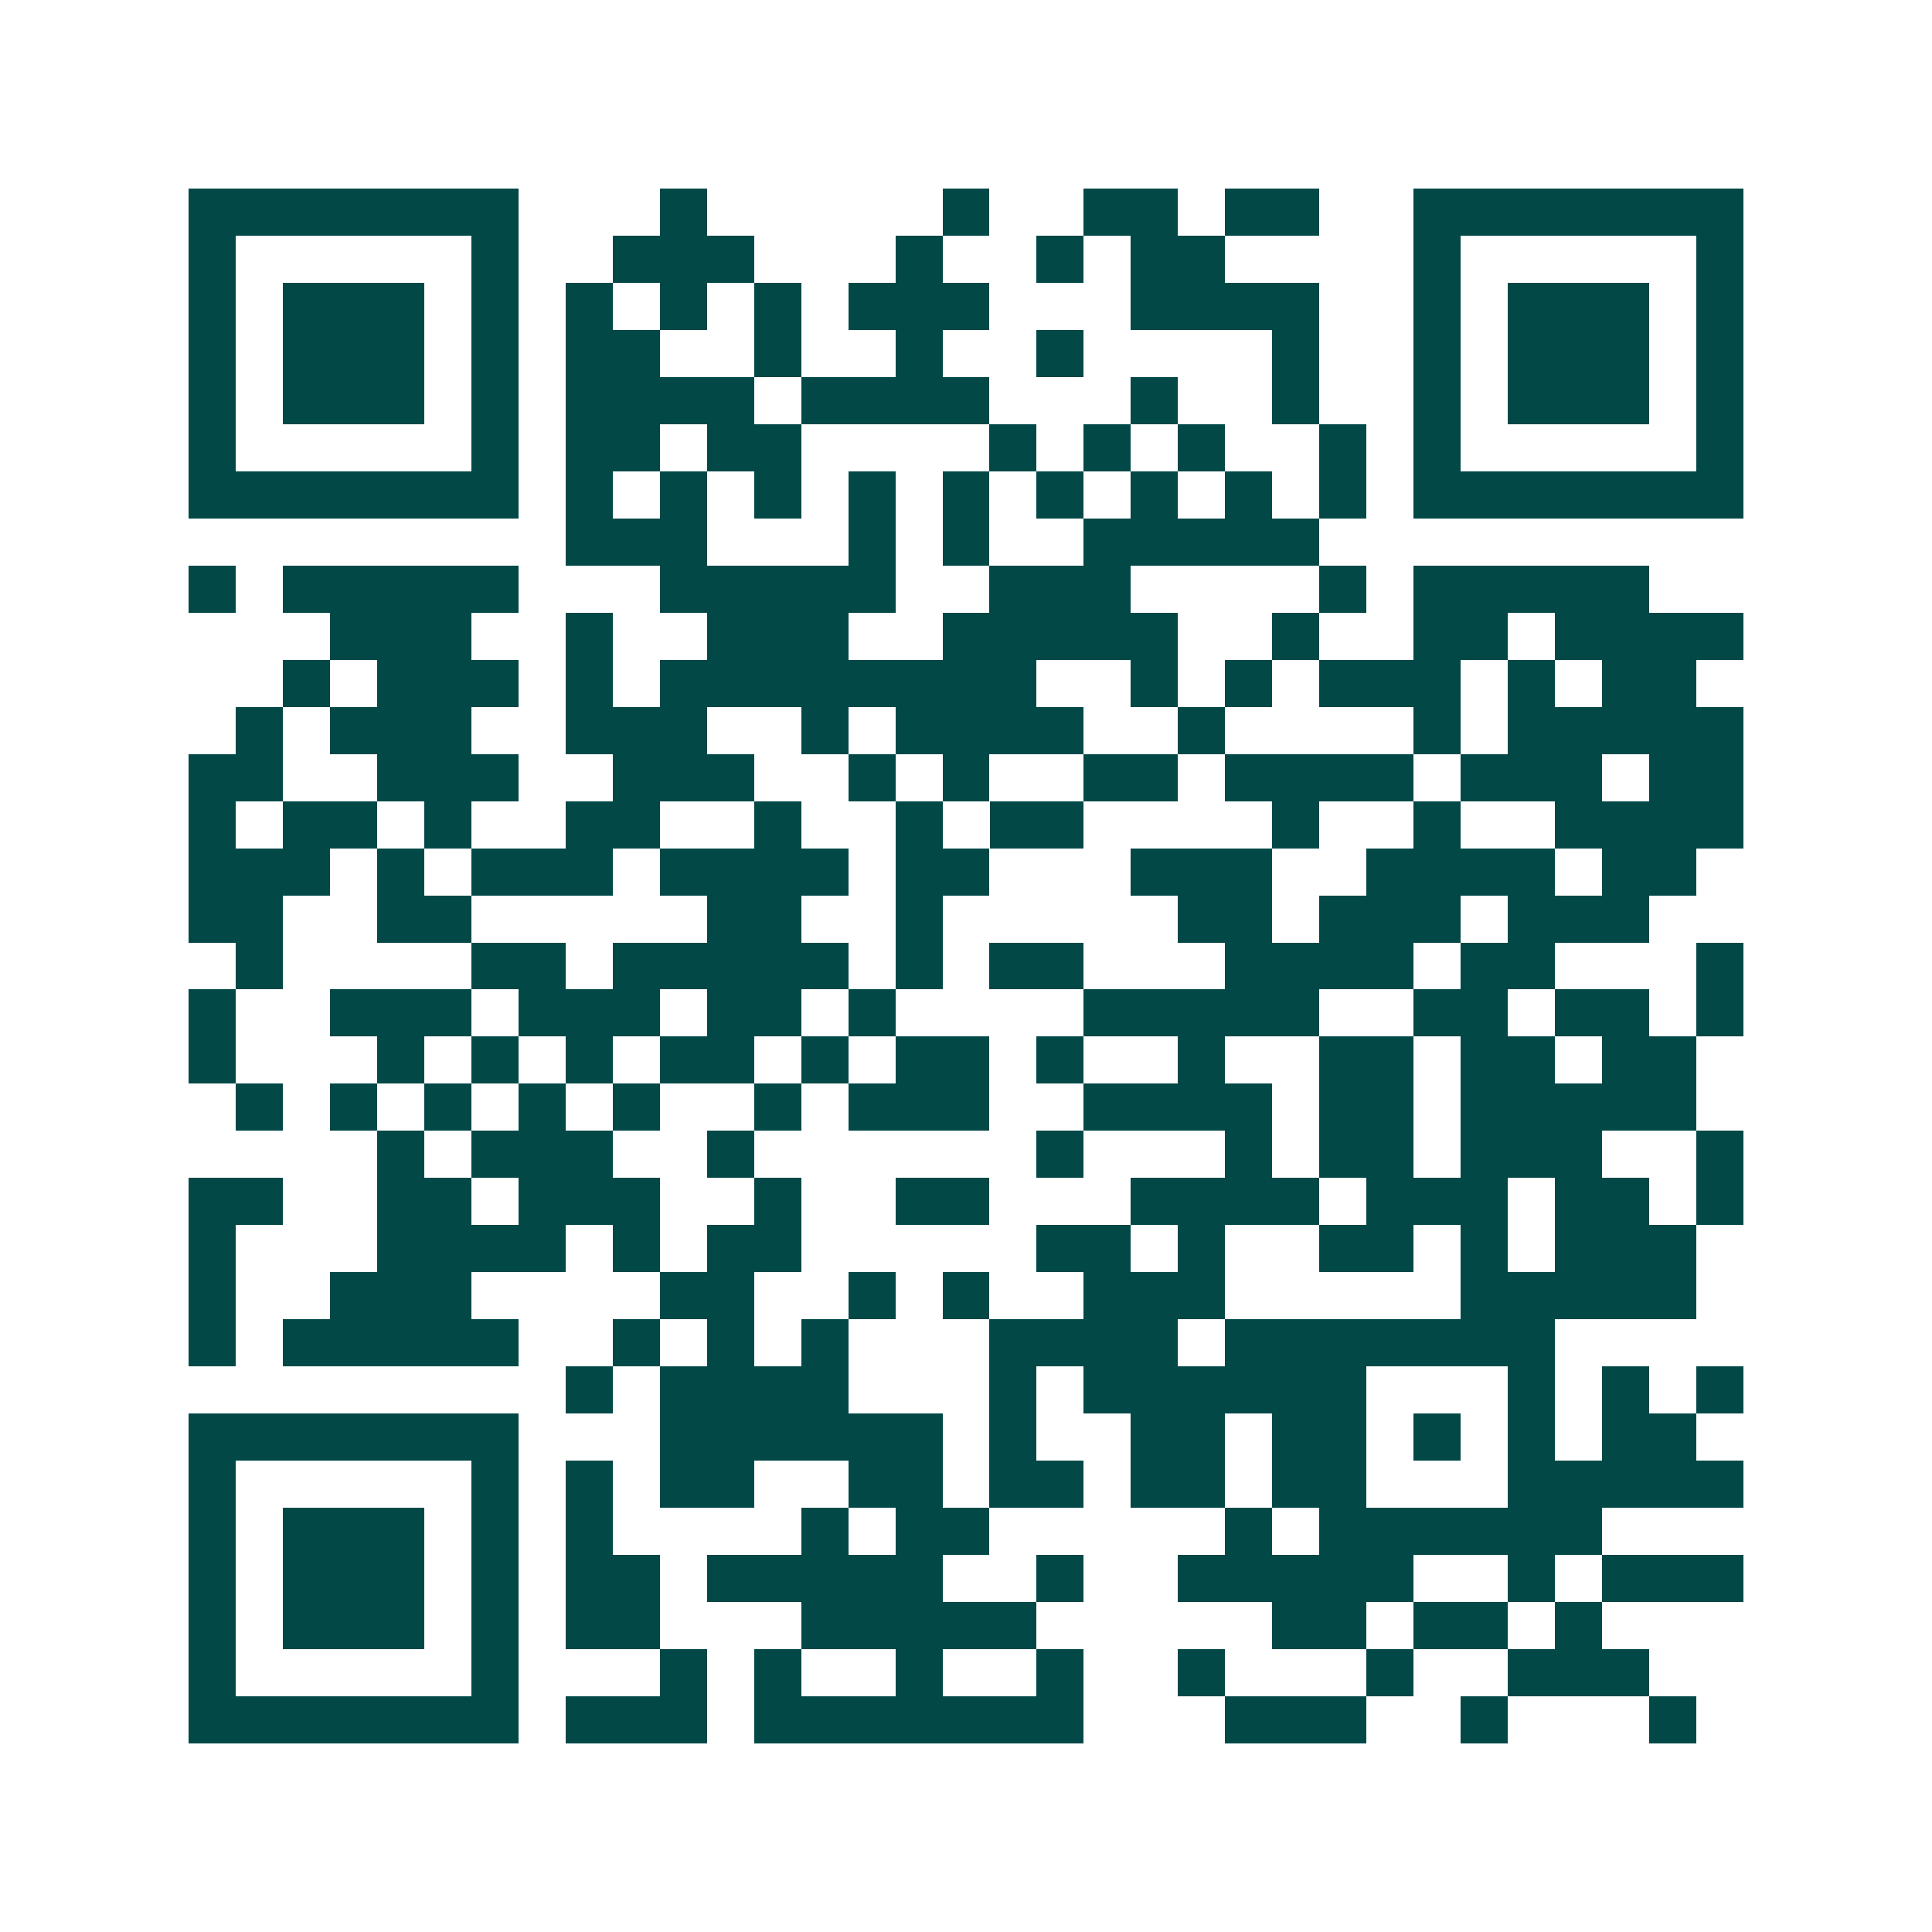 <svg xmlns="http://www.w3.org/2000/svg" width="200" height="200" viewBox="0 0 41 41" shape-rendering="crispEdges"><path fill="#ffffff" d="M0 0h41v41H0z"/><path stroke="#014847" d="M4 4.5h7m3 0h1m5 0h1m2 0h2m1 0h2m2 0h7M4 5.5h1m5 0h1m2 0h3m3 0h1m2 0h1m1 0h2m4 0h1m5 0h1M4 6.5h1m1 0h3m1 0h1m1 0h1m1 0h1m1 0h1m1 0h3m3 0h4m2 0h1m1 0h3m1 0h1M4 7.5h1m1 0h3m1 0h1m1 0h2m2 0h1m2 0h1m2 0h1m4 0h1m2 0h1m1 0h3m1 0h1M4 8.5h1m1 0h3m1 0h1m1 0h4m1 0h4m3 0h1m2 0h1m2 0h1m1 0h3m1 0h1M4 9.5h1m5 0h1m1 0h2m1 0h2m4 0h1m1 0h1m1 0h1m2 0h1m1 0h1m5 0h1M4 10.5h7m1 0h1m1 0h1m1 0h1m1 0h1m1 0h1m1 0h1m1 0h1m1 0h1m1 0h1m1 0h7M12 11.5h3m3 0h1m1 0h1m2 0h5M4 12.5h1m1 0h5m3 0h5m2 0h3m4 0h1m1 0h5M7 13.5h3m2 0h1m2 0h3m2 0h5m2 0h1m2 0h2m1 0h4M6 14.5h1m1 0h3m1 0h1m1 0h8m2 0h1m1 0h1m1 0h3m1 0h1m1 0h2M5 15.5h1m1 0h3m2 0h3m2 0h1m1 0h4m2 0h1m4 0h1m1 0h5M4 16.5h2m2 0h3m2 0h3m2 0h1m1 0h1m2 0h2m1 0h4m1 0h3m1 0h2M4 17.5h1m1 0h2m1 0h1m2 0h2m2 0h1m2 0h1m1 0h2m4 0h1m2 0h1m2 0h4M4 18.5h3m1 0h1m1 0h3m1 0h4m1 0h2m3 0h3m2 0h4m1 0h2M4 19.5h2m2 0h2m5 0h2m2 0h1m5 0h2m1 0h3m1 0h3M5 20.5h1m4 0h2m1 0h5m1 0h1m1 0h2m3 0h4m1 0h2m3 0h1M4 21.5h1m2 0h3m1 0h3m1 0h2m1 0h1m4 0h5m2 0h2m1 0h2m1 0h1M4 22.5h1m3 0h1m1 0h1m1 0h1m1 0h2m1 0h1m1 0h2m1 0h1m2 0h1m2 0h2m1 0h2m1 0h2M5 23.5h1m1 0h1m1 0h1m1 0h1m1 0h1m2 0h1m1 0h3m2 0h4m1 0h2m1 0h5M8 24.5h1m1 0h3m2 0h1m6 0h1m3 0h1m1 0h2m1 0h3m2 0h1M4 25.5h2m2 0h2m1 0h3m2 0h1m2 0h2m3 0h4m1 0h3m1 0h2m1 0h1M4 26.5h1m3 0h4m1 0h1m1 0h2m5 0h2m1 0h1m2 0h2m1 0h1m1 0h3M4 27.5h1m2 0h3m4 0h2m2 0h1m1 0h1m2 0h3m5 0h5M4 28.5h1m1 0h5m2 0h1m1 0h1m1 0h1m3 0h4m1 0h7M12 29.5h1m1 0h4m3 0h1m1 0h6m3 0h1m1 0h1m1 0h1M4 30.5h7m3 0h6m1 0h1m2 0h2m1 0h2m1 0h1m1 0h1m1 0h2M4 31.5h1m5 0h1m1 0h1m1 0h2m2 0h2m1 0h2m1 0h2m1 0h2m3 0h5M4 32.5h1m1 0h3m1 0h1m1 0h1m4 0h1m1 0h2m5 0h1m1 0h6M4 33.5h1m1 0h3m1 0h1m1 0h2m1 0h5m2 0h1m2 0h5m2 0h1m1 0h3M4 34.5h1m1 0h3m1 0h1m1 0h2m3 0h5m5 0h2m1 0h2m1 0h1M4 35.5h1m5 0h1m3 0h1m1 0h1m2 0h1m2 0h1m2 0h1m3 0h1m2 0h3M4 36.5h7m1 0h3m1 0h7m3 0h3m2 0h1m3 0h1"/></svg>
